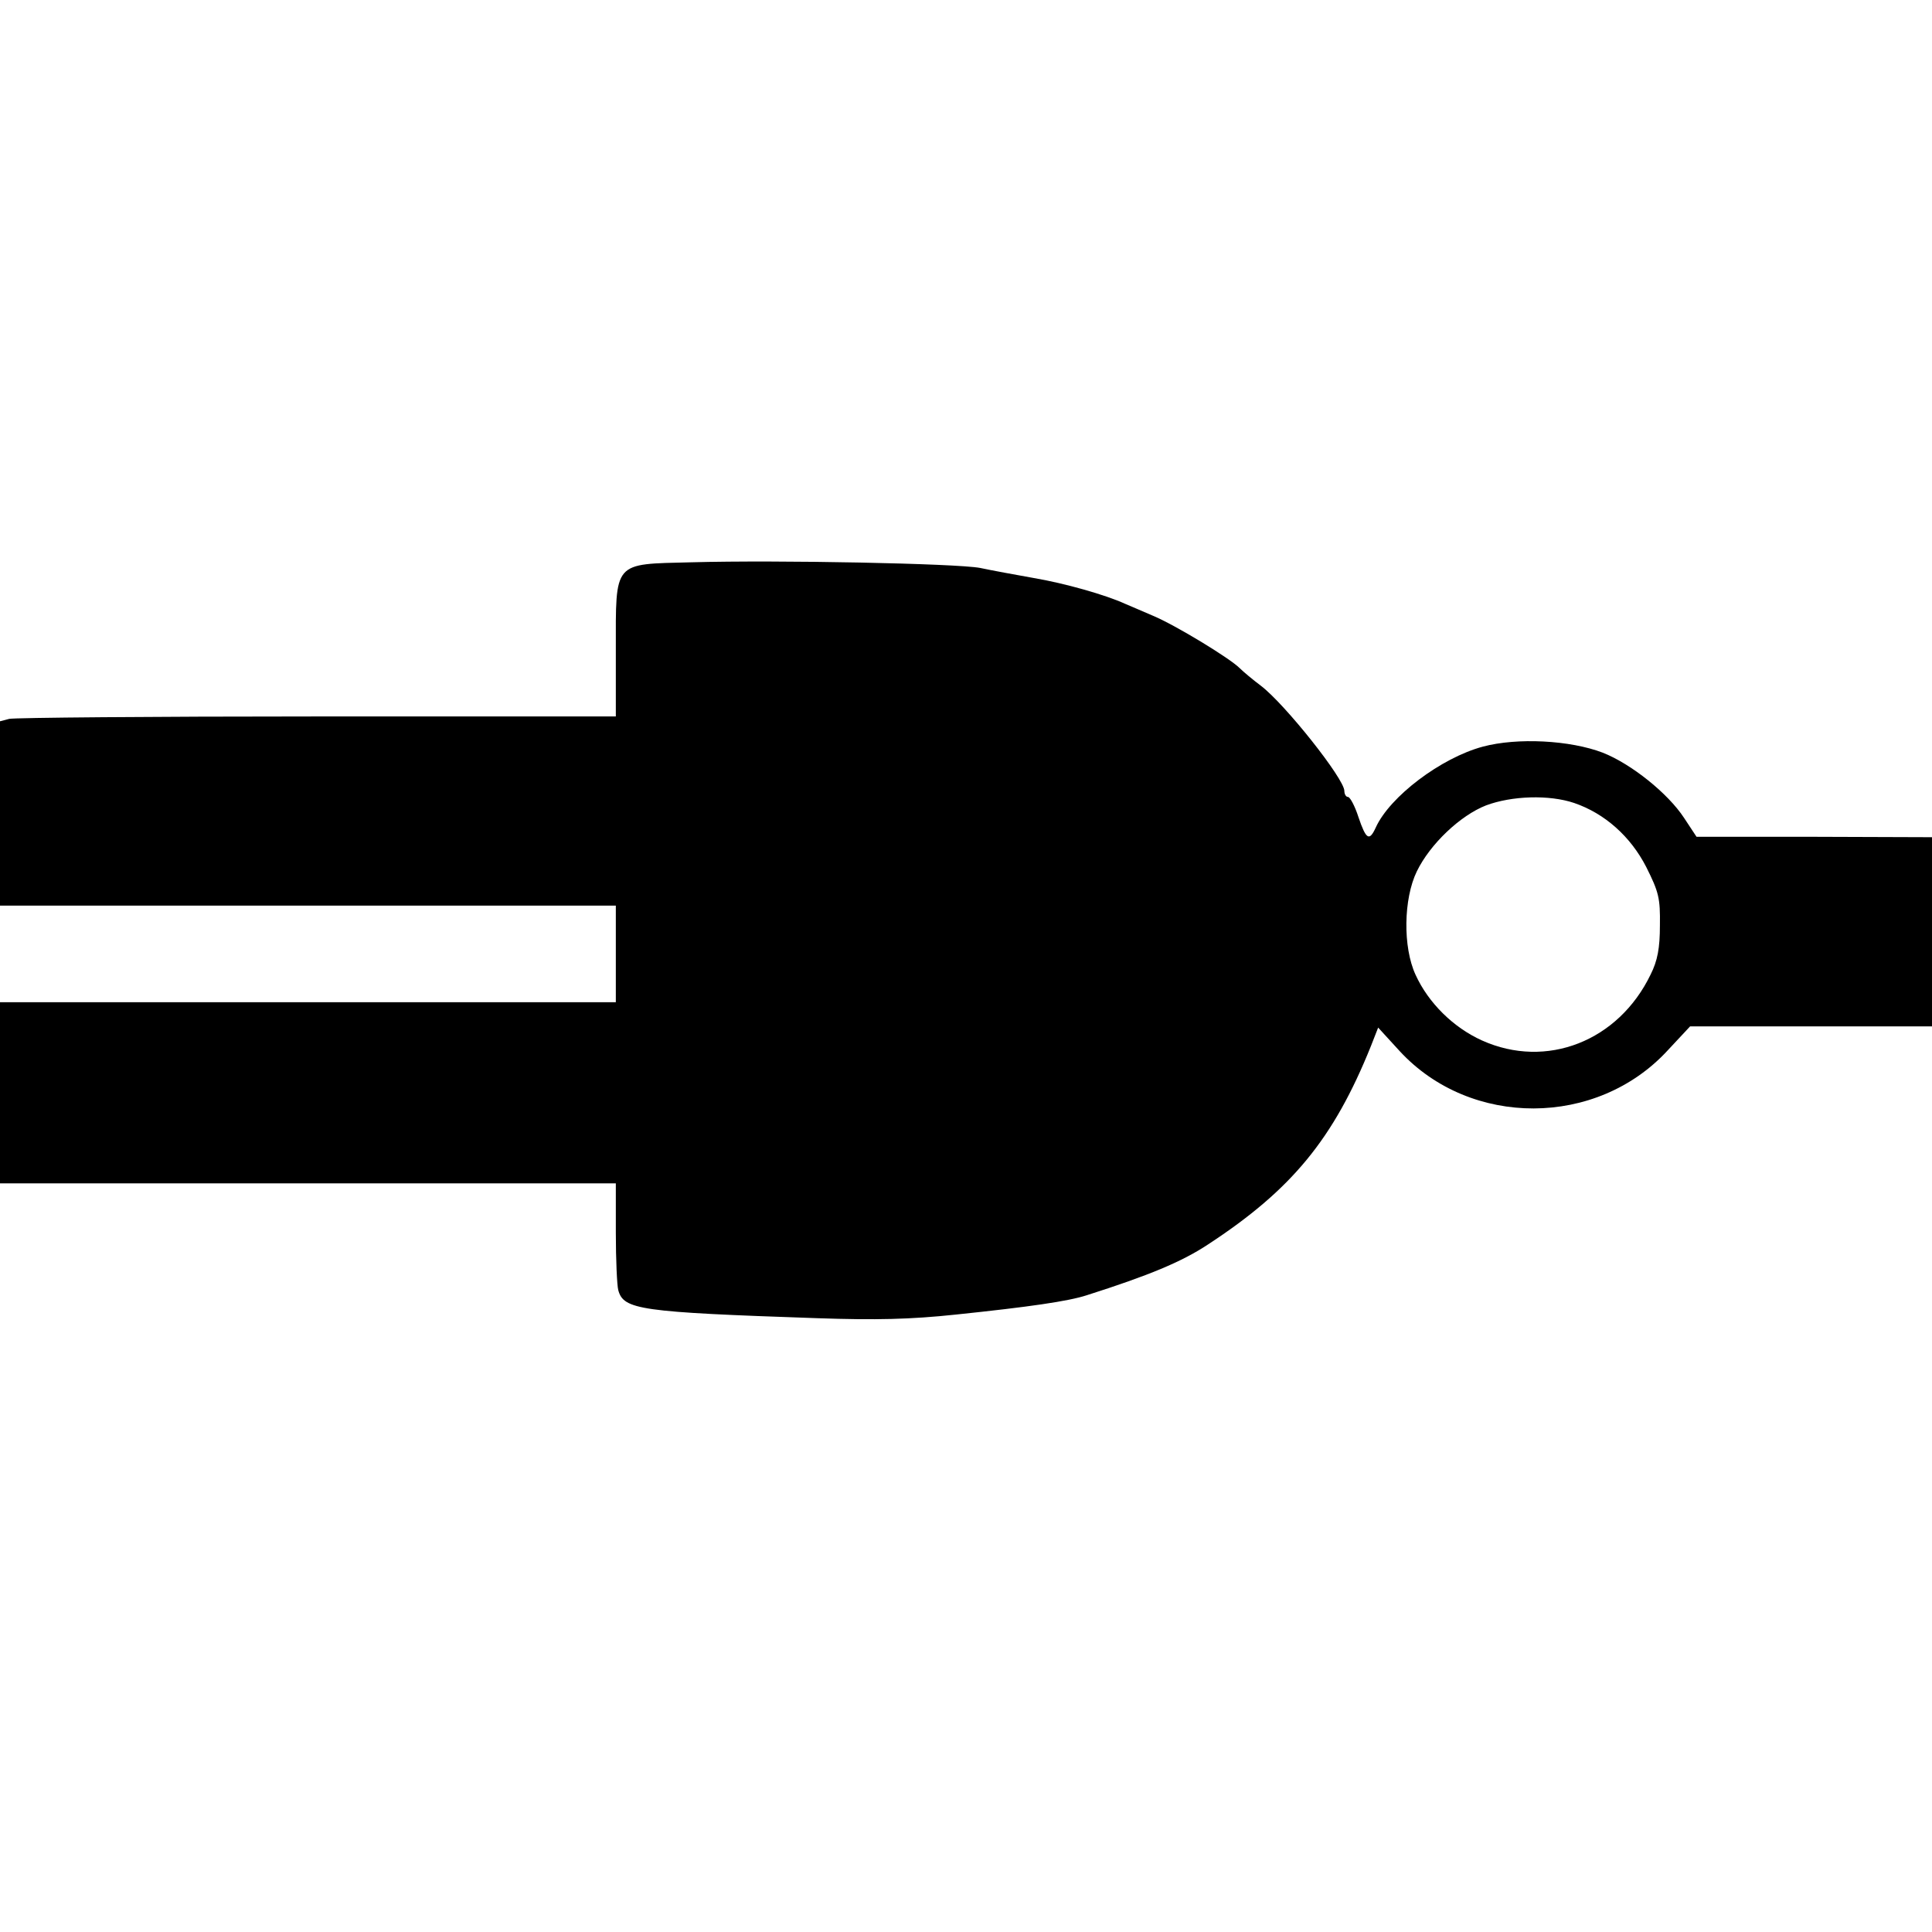 <?xml version="1.0" encoding="UTF-8" standalone="yes"?>
<svg version="1.0" xmlns="http://www.w3.org/2000/svg" width="480" height="480" viewBox="0 0 480 480" preserveAspectRatio="xMidYMid meet">
  <g transform="translate(0,480) scale(0.1,-0.1)" fill="#000000" stroke="none">
    <path d="M1718 3403 c-196 -5 -188 5 -188 -219 l0 -164 -742 0 c-409 0 -753
-3 -765 -6 l-23 -6 0 -229 0 -229 765 0 765 0 0 -120 0 -120 -765 0 -765 0 0
-225 0 -225 765 0 765 0 0 -122 c0 -68 3 -132 6 -143 13 -49 53 -55 494 -70
146 -5 232 -3 345 9 182 19 279 33 325 48 154 49 236 83 301 126 208 136 312
262 405 493 l18 46 54 -59 c176 -190 489 -189 665 2 l56 60 300 0 301 0 0 235
0 235 -292 1 -293 0 -31 47 c-40 61 -131 134 -202 162 -81 31 -212 38 -298 15
-104 -28 -231 -124 -266 -201 -16 -35 -24 -30 -43 26 -9 28 -21 50 -26 50 -5
0 -9 7 -9 15 0 30 -147 215 -207 261 -20 15 -44 35 -53 44 -25 25 -160 107
-215 130 -27 12 -59 25 -70 30 -48 22 -150 51 -227 64 -45 8 -105 19 -133 25
-58 11 -500 20 -717 14z m2193 -598 c76 -26 140 -83 179 -159 31 -62 35 -77
34 -145 0 -57 -6 -88 -23 -122 -80 -166 -259 -236 -419 -164 -71 32 -133 93
-165 163 -32 69 -30 189 3 257 33 68 108 139 172 164 64 24 157 27 219 6z"/>
  </g>
</svg>
